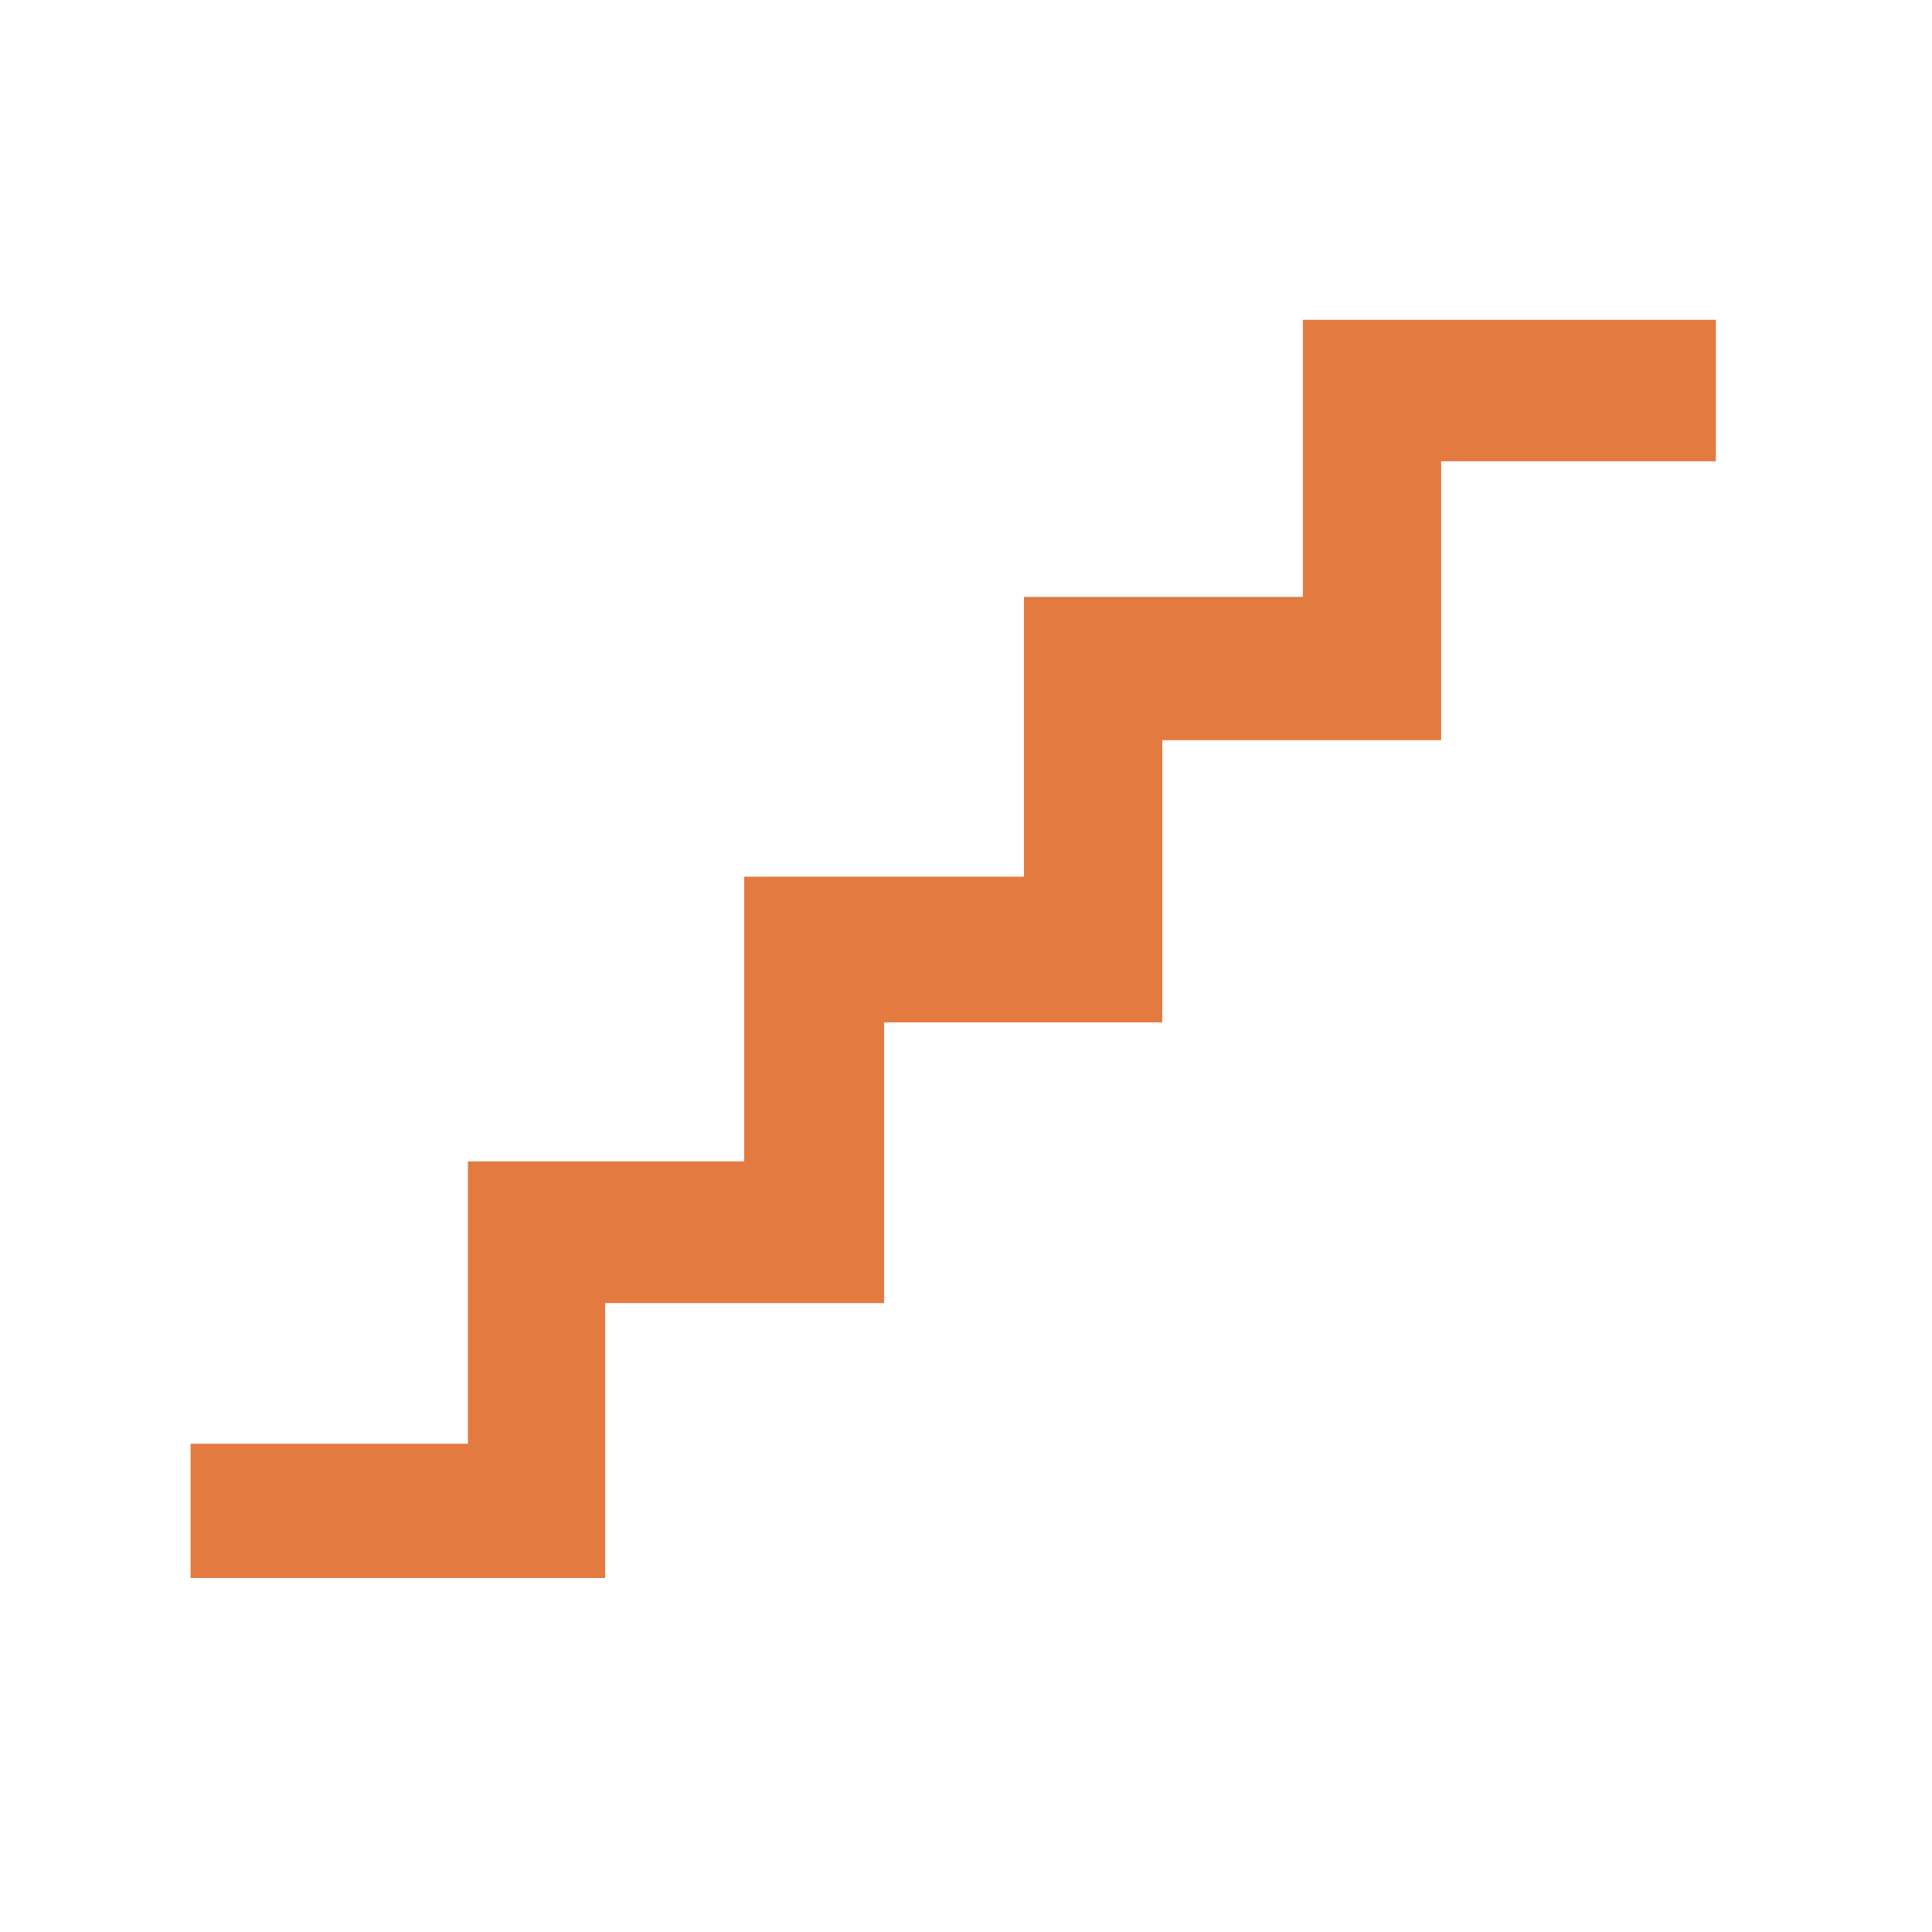 <svg xmlns="http://www.w3.org/2000/svg" xmlns:xlink="http://www.w3.org/1999/xlink" width="50" zoomAndPan="magnify" viewBox="0 0 37.5 37.5" height="50" preserveAspectRatio="xMidYMid meet" version="1.0"><defs><clipPath id="b3e4de7e12"><path d="M 3.699 6.203 L 33.305 6.203 L 33.305 30.629 L 3.699 30.629 Z M 3.699 6.203 " clip-rule="nonzero"/></clipPath></defs><g clip-path="url(#b3e4de7e12)"><path fill="#e37a3f" d="M 3.699 28.023 L 9.082 28.023 L 9.082 22.543 L 14.445 22.543 L 14.445 17.016 L 19.875 17.016 L 19.875 11.586 L 25.289 11.586 L 25.289 6.207 L 33.305 6.207 L 33.305 8.953 L 27.973 8.953 L 27.973 14.367 L 22.559 14.367 L 22.559 19.844 L 17.16 19.844 L 17.16 25.293 L 11.746 25.293 L 11.746 30.801 L 3.699 30.801 L 3.699 28.023 " fill-opacity="1" fill-rule="nonzero"/></g></svg>